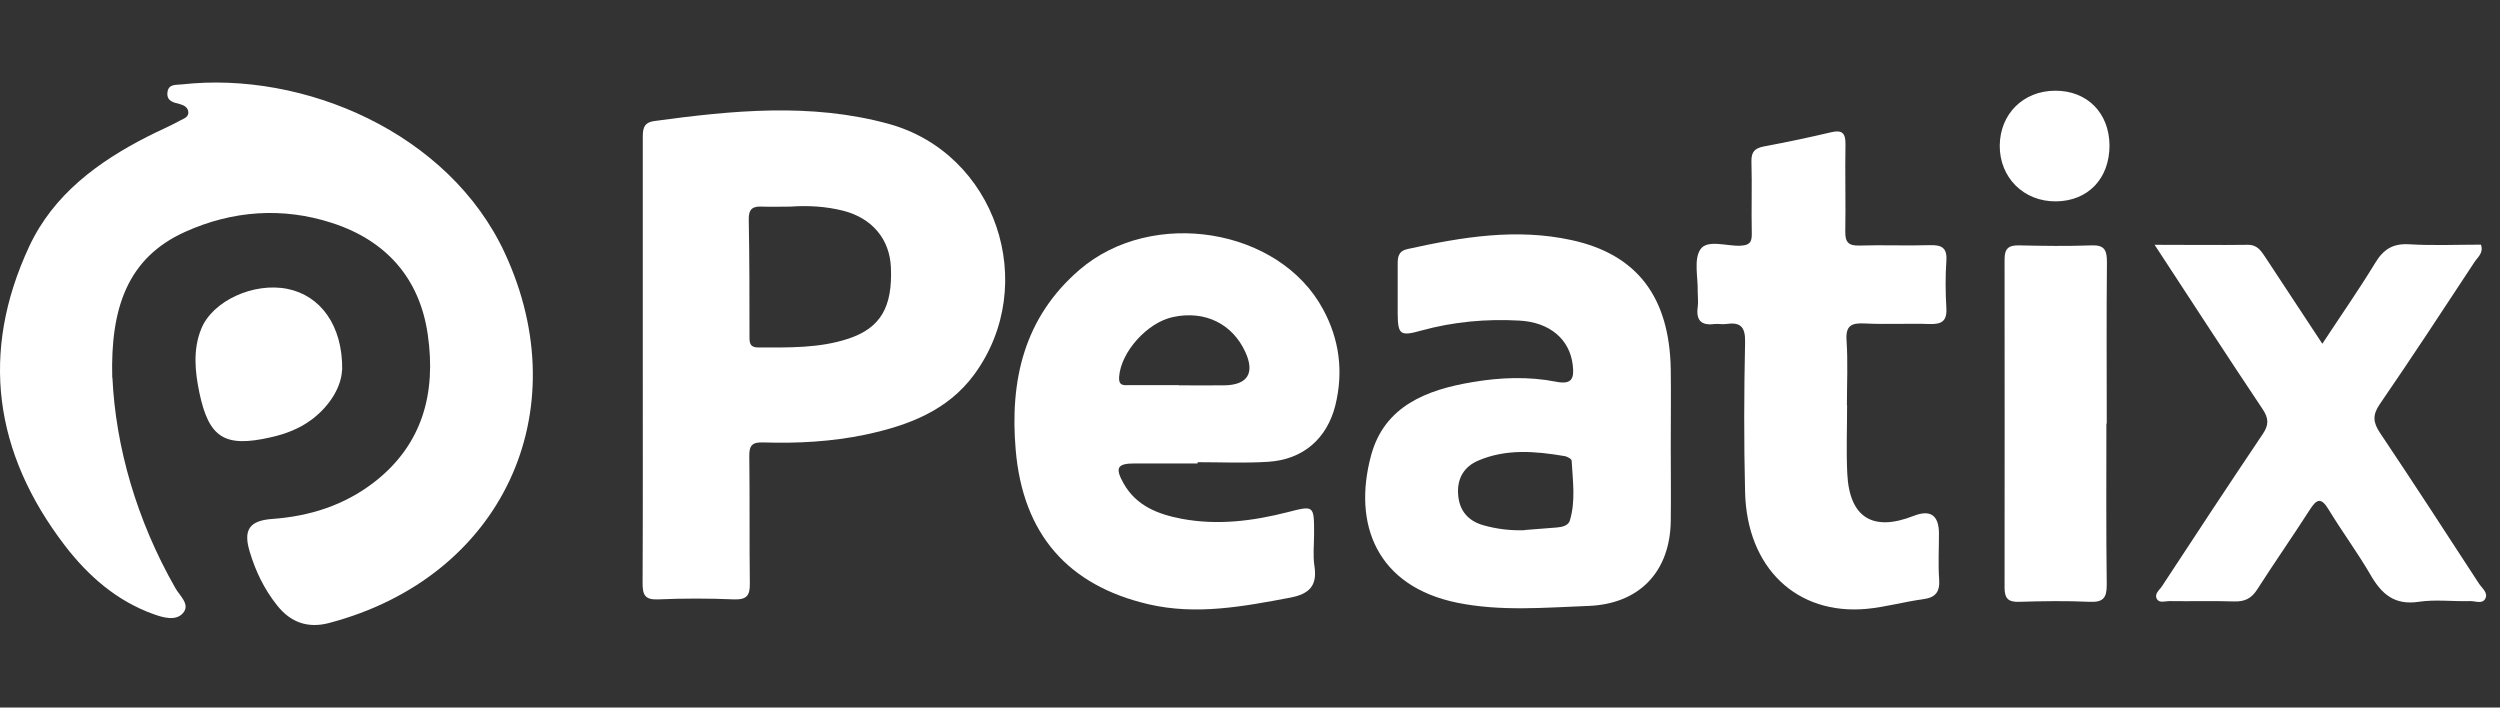 <svg width="106" height="30" viewBox="0 0 106 30" fill="none" xmlns="http://www.w3.org/2000/svg">
<rect x="0" y="0" width="106" height="30" fill="#333333" stroke="none"/>
<path d="M4.767 16.023C4.905 18.937 5.786 22.05 7.443 24.948C7.627 25.27 8.087 25.638 7.749 26.006C7.45 26.336 6.929 26.19 6.522 26.044C4.951 25.485 3.739 24.419 2.75 23.131C-0.248 19.213 -0.862 14.957 1.239 10.448C2.267 8.248 4.153 6.86 6.277 5.779C6.729 5.549 7.205 5.349 7.65 5.104C7.795 5.027 8.033 4.958 7.979 4.705C7.941 4.537 7.788 4.46 7.627 4.414C7.366 4.345 7.067 4.299 7.098 3.931C7.136 3.54 7.473 3.609 7.719 3.578C12.871 3.003 19.036 5.618 21.405 10.732C24.526 17.457 21.306 24.473 13.96 26.413C13.071 26.65 12.327 26.405 11.744 25.661C11.2 24.979 10.832 24.212 10.586 23.384C10.31 22.471 10.571 22.073 11.537 22.004C13.132 21.889 14.589 21.428 15.862 20.447C17.932 18.845 18.492 16.644 18.139 14.198C17.802 11.806 16.375 10.195 14.075 9.452C11.974 8.769 9.85 8.93 7.857 9.827C5.395 10.931 4.682 13.079 4.759 16.008L4.767 16.023Z" fill="white"/>
<path d="M27.254 15.293C27.254 12.157 27.254 9.013 27.254 5.877C27.254 5.509 27.254 5.202 27.737 5.133C31.057 4.681 34.377 4.351 37.666 5.248C42.213 6.49 44.107 12.05 41.309 15.876C40.174 17.424 38.487 18.046 36.693 18.429C35.266 18.728 33.817 18.805 32.36 18.759C31.9 18.743 31.762 18.881 31.77 19.341C31.793 21.136 31.77 22.938 31.793 24.732C31.801 25.245 31.67 25.43 31.126 25.414C30.052 25.368 28.971 25.368 27.898 25.414C27.338 25.437 27.246 25.215 27.246 24.724C27.261 21.588 27.254 18.444 27.254 15.308V15.293ZM33.518 8.76C33.12 8.76 32.713 8.775 32.314 8.76C31.908 8.737 31.739 8.867 31.747 9.305C31.778 10.961 31.778 12.625 31.778 14.281C31.778 14.549 31.801 14.733 32.153 14.733C33.441 14.733 34.737 14.771 35.98 14.357C37.337 13.905 37.85 13.016 37.774 11.329C37.72 10.133 36.976 9.251 35.757 8.936C35.021 8.752 34.277 8.706 33.518 8.76Z" fill="white"/>
<path d="M50.779 19.65C49.89 19.65 49 19.65 48.111 19.65C47.367 19.65 47.267 19.834 47.643 20.502C48.18 21.452 49.1 21.805 50.104 21.997C51.615 22.28 53.102 22.096 54.575 21.721C55.717 21.429 55.717 21.414 55.717 22.633C55.717 23.093 55.663 23.553 55.732 23.998C55.863 24.841 55.51 25.186 54.705 25.34C52.719 25.715 50.733 26.091 48.709 25.623C45.274 24.826 43.372 22.641 43.066 19.083C42.812 16.139 43.41 13.47 45.772 11.438C48.847 8.793 54.245 9.659 56.1 13.118C56.791 14.39 56.967 15.755 56.622 17.174C56.269 18.6 55.249 19.489 53.762 19.581C52.773 19.643 51.776 19.597 50.779 19.597V19.65ZM49.982 16.338C50.626 16.338 51.27 16.346 51.914 16.338C52.903 16.323 53.21 15.817 52.803 14.927C52.251 13.723 51.086 13.156 49.744 13.44C48.64 13.67 47.528 14.927 47.451 15.97C47.421 16.361 47.635 16.338 47.888 16.33C48.586 16.33 49.284 16.33 49.982 16.33V16.338Z" fill="white"/>
<path d="M70.84 18.953C70.84 20.003 70.855 21.046 70.84 22.096C70.809 24.259 69.49 25.616 67.336 25.692C65.48 25.762 63.632 25.93 61.784 25.555C58.403 24.864 57.337 22.257 58.135 19.305C58.702 17.212 60.496 16.522 62.444 16.2C63.617 16.001 64.805 15.955 65.978 16.185C66.661 16.323 66.753 16.031 66.684 15.472C66.554 14.383 65.71 13.662 64.422 13.593C63.019 13.516 61.631 13.639 60.266 14.015C59.369 14.268 59.269 14.191 59.262 13.294C59.262 12.596 59.262 11.898 59.262 11.201C59.262 10.886 59.292 10.641 59.691 10.557C61.991 10.05 64.292 9.667 66.638 10.181C69.414 10.787 70.786 12.596 70.84 15.656C70.855 16.76 70.84 17.856 70.84 18.96V18.953ZM64.652 22.472C65.104 22.434 65.557 22.403 66.017 22.365C66.239 22.349 66.5 22.28 66.561 22.073C66.814 21.238 66.684 20.379 66.638 19.535C66.638 19.459 66.446 19.351 66.324 19.336C65.097 19.129 63.862 19.022 62.681 19.528C62.083 19.781 61.784 20.271 61.823 20.939C61.861 21.636 62.237 22.089 62.904 22.273C63.471 22.434 64.062 22.503 64.66 22.48L64.652 22.472Z" fill="white"/>
<path d="M78.317 17.189C78.317 18.155 78.278 19.121 78.325 20.087C78.416 21.943 79.406 22.556 81.138 21.874C81.854 21.593 82.212 21.846 82.212 22.633C82.212 23.277 82.174 23.921 82.22 24.565C82.258 25.109 82.059 25.339 81.53 25.408C80.732 25.516 79.95 25.738 79.153 25.815C76.185 26.091 74.069 24.082 73.992 20.869C73.939 18.753 73.946 16.629 73.992 14.513C74.008 13.853 73.793 13.646 73.18 13.738C73.019 13.761 72.858 13.723 72.697 13.738C72.129 13.815 71.907 13.577 71.983 13.018C72.014 12.803 71.983 12.588 71.983 12.373C71.999 11.76 71.807 11.001 72.098 10.572C72.39 10.142 73.203 10.441 73.778 10.418C74.169 10.403 74.284 10.288 74.276 9.904C74.253 8.885 74.291 7.865 74.261 6.845C74.253 6.439 74.399 6.285 74.79 6.209C75.74 6.032 76.684 5.833 77.627 5.611C78.094 5.496 78.255 5.634 78.248 6.109C78.225 7.343 78.263 8.578 78.24 9.812C78.233 10.265 78.371 10.426 78.838 10.411C79.835 10.38 80.832 10.426 81.821 10.395C82.327 10.38 82.565 10.502 82.526 11.062C82.48 11.729 82.488 12.404 82.526 13.071C82.557 13.623 82.319 13.754 81.813 13.738C80.901 13.708 79.981 13.761 79.068 13.715C78.493 13.685 78.248 13.807 78.294 14.444C78.355 15.348 78.309 16.269 78.309 17.181C78.309 17.181 78.309 17.181 78.317 17.181V17.189Z" fill="white"/>
<path d="M91.344 10.38C92.8 10.38 94.058 10.396 95.316 10.38C95.722 10.38 95.875 10.649 96.052 10.909C96.834 12.09 97.608 13.279 98.467 14.575C99.257 13.371 100.024 12.274 100.714 11.139C101.059 10.572 101.457 10.319 102.14 10.357C103.16 10.419 104.179 10.373 105.192 10.373C105.314 10.725 105.054 10.902 104.915 11.116C103.589 13.133 102.262 15.157 100.898 17.143C100.583 17.603 100.622 17.918 100.913 18.355C102.331 20.471 103.719 22.61 105.107 24.742C105.23 24.933 105.498 25.125 105.383 25.37C105.261 25.631 104.954 25.478 104.731 25.486C104.003 25.509 103.267 25.409 102.554 25.516C101.534 25.67 100.982 25.194 100.514 24.381C99.962 23.431 99.303 22.541 98.735 21.606C98.413 21.069 98.222 21.161 97.93 21.621C97.209 22.748 96.435 23.852 95.714 24.98C95.469 25.37 95.185 25.516 94.725 25.501C93.813 25.47 92.892 25.501 91.98 25.486C91.804 25.486 91.566 25.578 91.459 25.409C91.321 25.179 91.566 25.018 91.673 24.849C93.084 22.695 94.503 20.54 95.937 18.408C96.205 18.017 96.197 17.741 95.937 17.35C94.434 15.104 92.962 12.834 91.351 10.373L91.344 10.38Z" fill="white"/>
<path d="M89.311 17.956C89.311 20.241 89.296 22.519 89.326 24.804C89.326 25.371 89.158 25.54 88.598 25.517C87.601 25.471 86.604 25.486 85.615 25.517C85.171 25.532 84.994 25.394 84.994 24.926C85.002 20.28 84.994 15.641 84.994 10.994C84.994 10.534 85.163 10.396 85.608 10.404C86.627 10.427 87.655 10.442 88.675 10.404C89.242 10.381 89.334 10.619 89.334 11.117C89.311 13.402 89.326 15.679 89.326 17.964L89.311 17.956Z" fill="white"/>
<path d="M14.502 15.685C14.479 16.344 14.042 17.165 13.221 17.786C12.7 18.177 12.094 18.407 11.465 18.545C9.533 18.982 8.858 18.576 8.452 16.643C8.268 15.754 8.176 14.826 8.529 13.952C9.004 12.756 10.76 11.958 12.194 12.25C13.582 12.533 14.533 13.791 14.509 15.685H14.502Z" fill="white"/>
<path d="M89.443 6.169C89.443 7.565 88.539 8.523 87.181 8.538C85.809 8.554 84.781 7.534 84.789 6.169C84.804 4.827 85.786 3.853 87.135 3.846C88.493 3.838 89.436 4.789 89.443 6.169Z" fill="white"/>
</svg>
